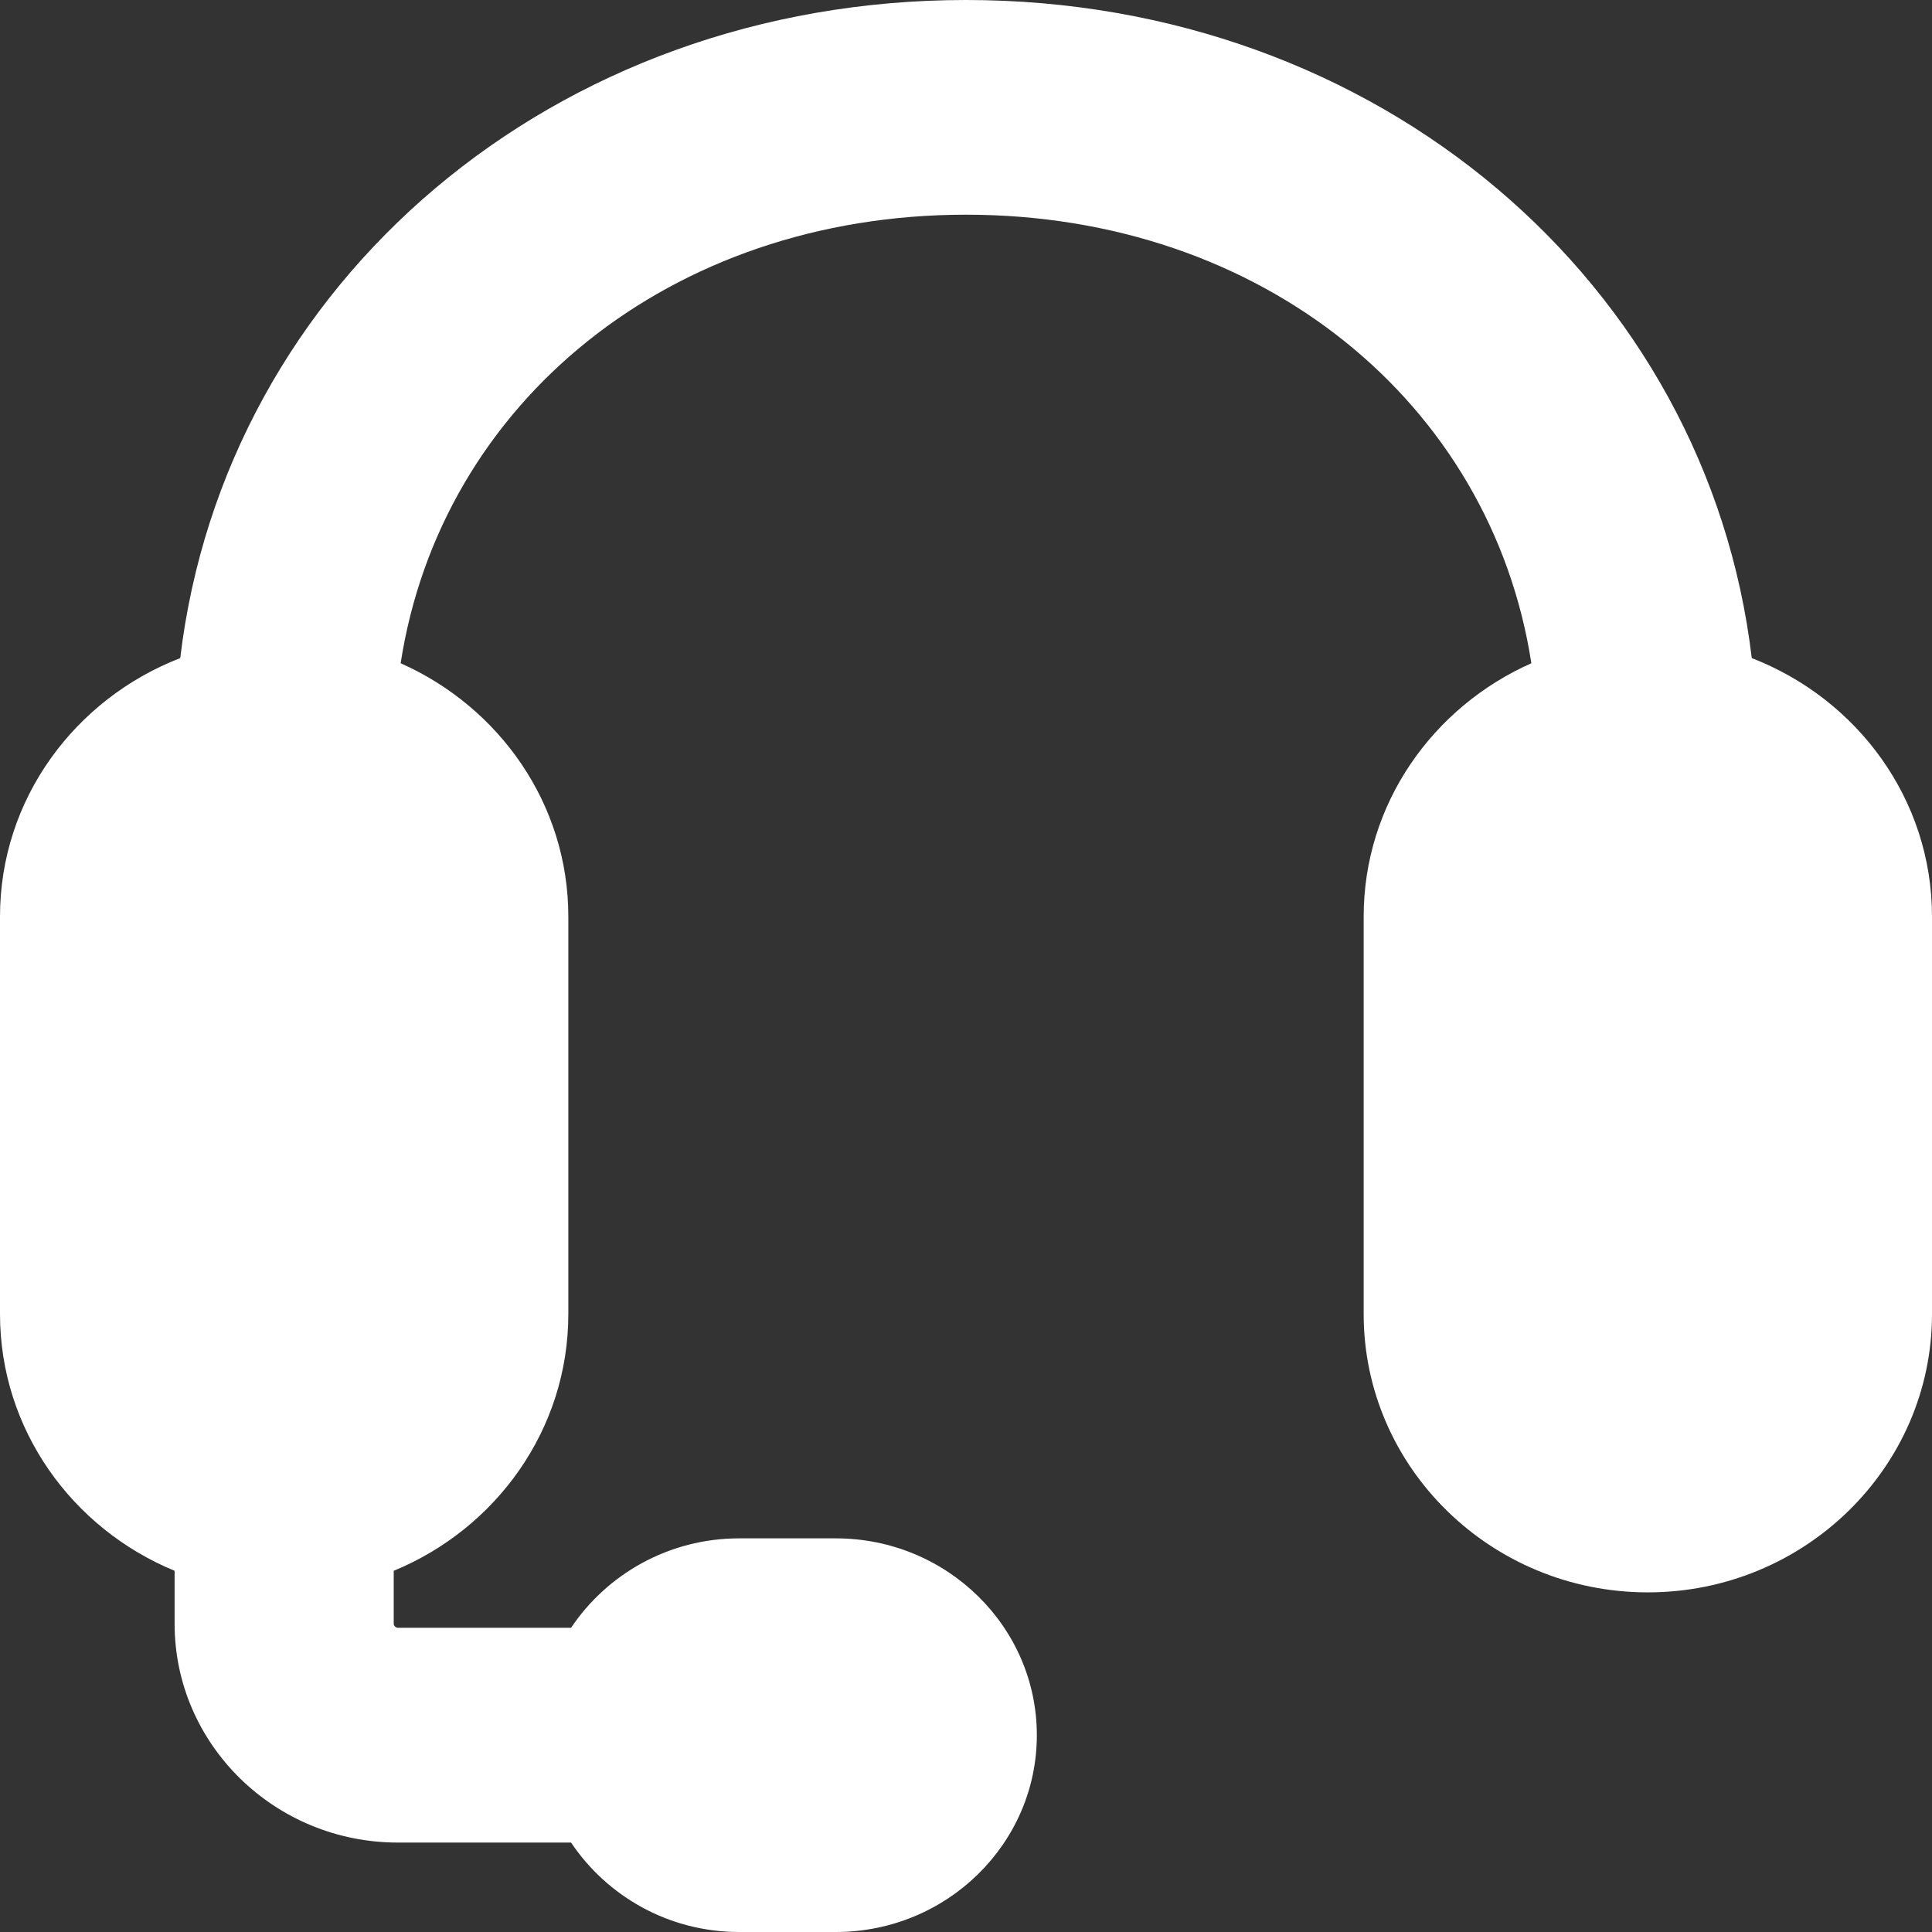 <svg width="24" height="24" viewBox="0 0 24 24" fill="none" xmlns="http://www.w3.org/2000/svg">
<rect x="0" y="0" width="24" height="24" fill="#333333" stroke="none"/>
<g clip-path="url(#clip0_304_747)">
<path d="M21.761 8.175C21.206 3.513 17.122 0 12 0C6.878 0 2.794 3.513 2.239 8.175C0.931 8.682 0 9.926 0 11.386V16.324C0 17.758 0.897 18.989 2.169 19.513V20.171C2.169 21.67 3.413 22.889 4.942 22.889H7.094C7.541 23.556 8.308 24 9.182 24H10.383C11.76 24 12.88 22.904 12.88 21.555C12.88 20.206 11.76 19.11 10.383 19.11H9.182C8.309 19.11 7.541 19.554 7.094 20.221H4.942C4.917 20.221 4.891 20.196 4.891 20.171V19.513C6.163 18.989 7.06 17.758 7.06 16.324V11.386C7.06 9.986 6.202 8.783 4.977 8.239C5.477 5.002 8.325 2.667 12 2.667C15.675 2.667 18.523 5.002 19.023 8.239C17.798 8.783 16.94 9.986 16.94 11.386V16.324C16.94 18.23 18.523 19.781 20.47 19.781C22.416 19.781 24 18.23 24 16.324V11.386C24 9.926 23.069 8.682 21.761 8.175Z" fill="white"></path>
</g>
<defs>
<clipPath id="clip0_304_747">
<rect width="24" height="24" fill="white"></rect>
</clipPath>
</defs>
</svg>
